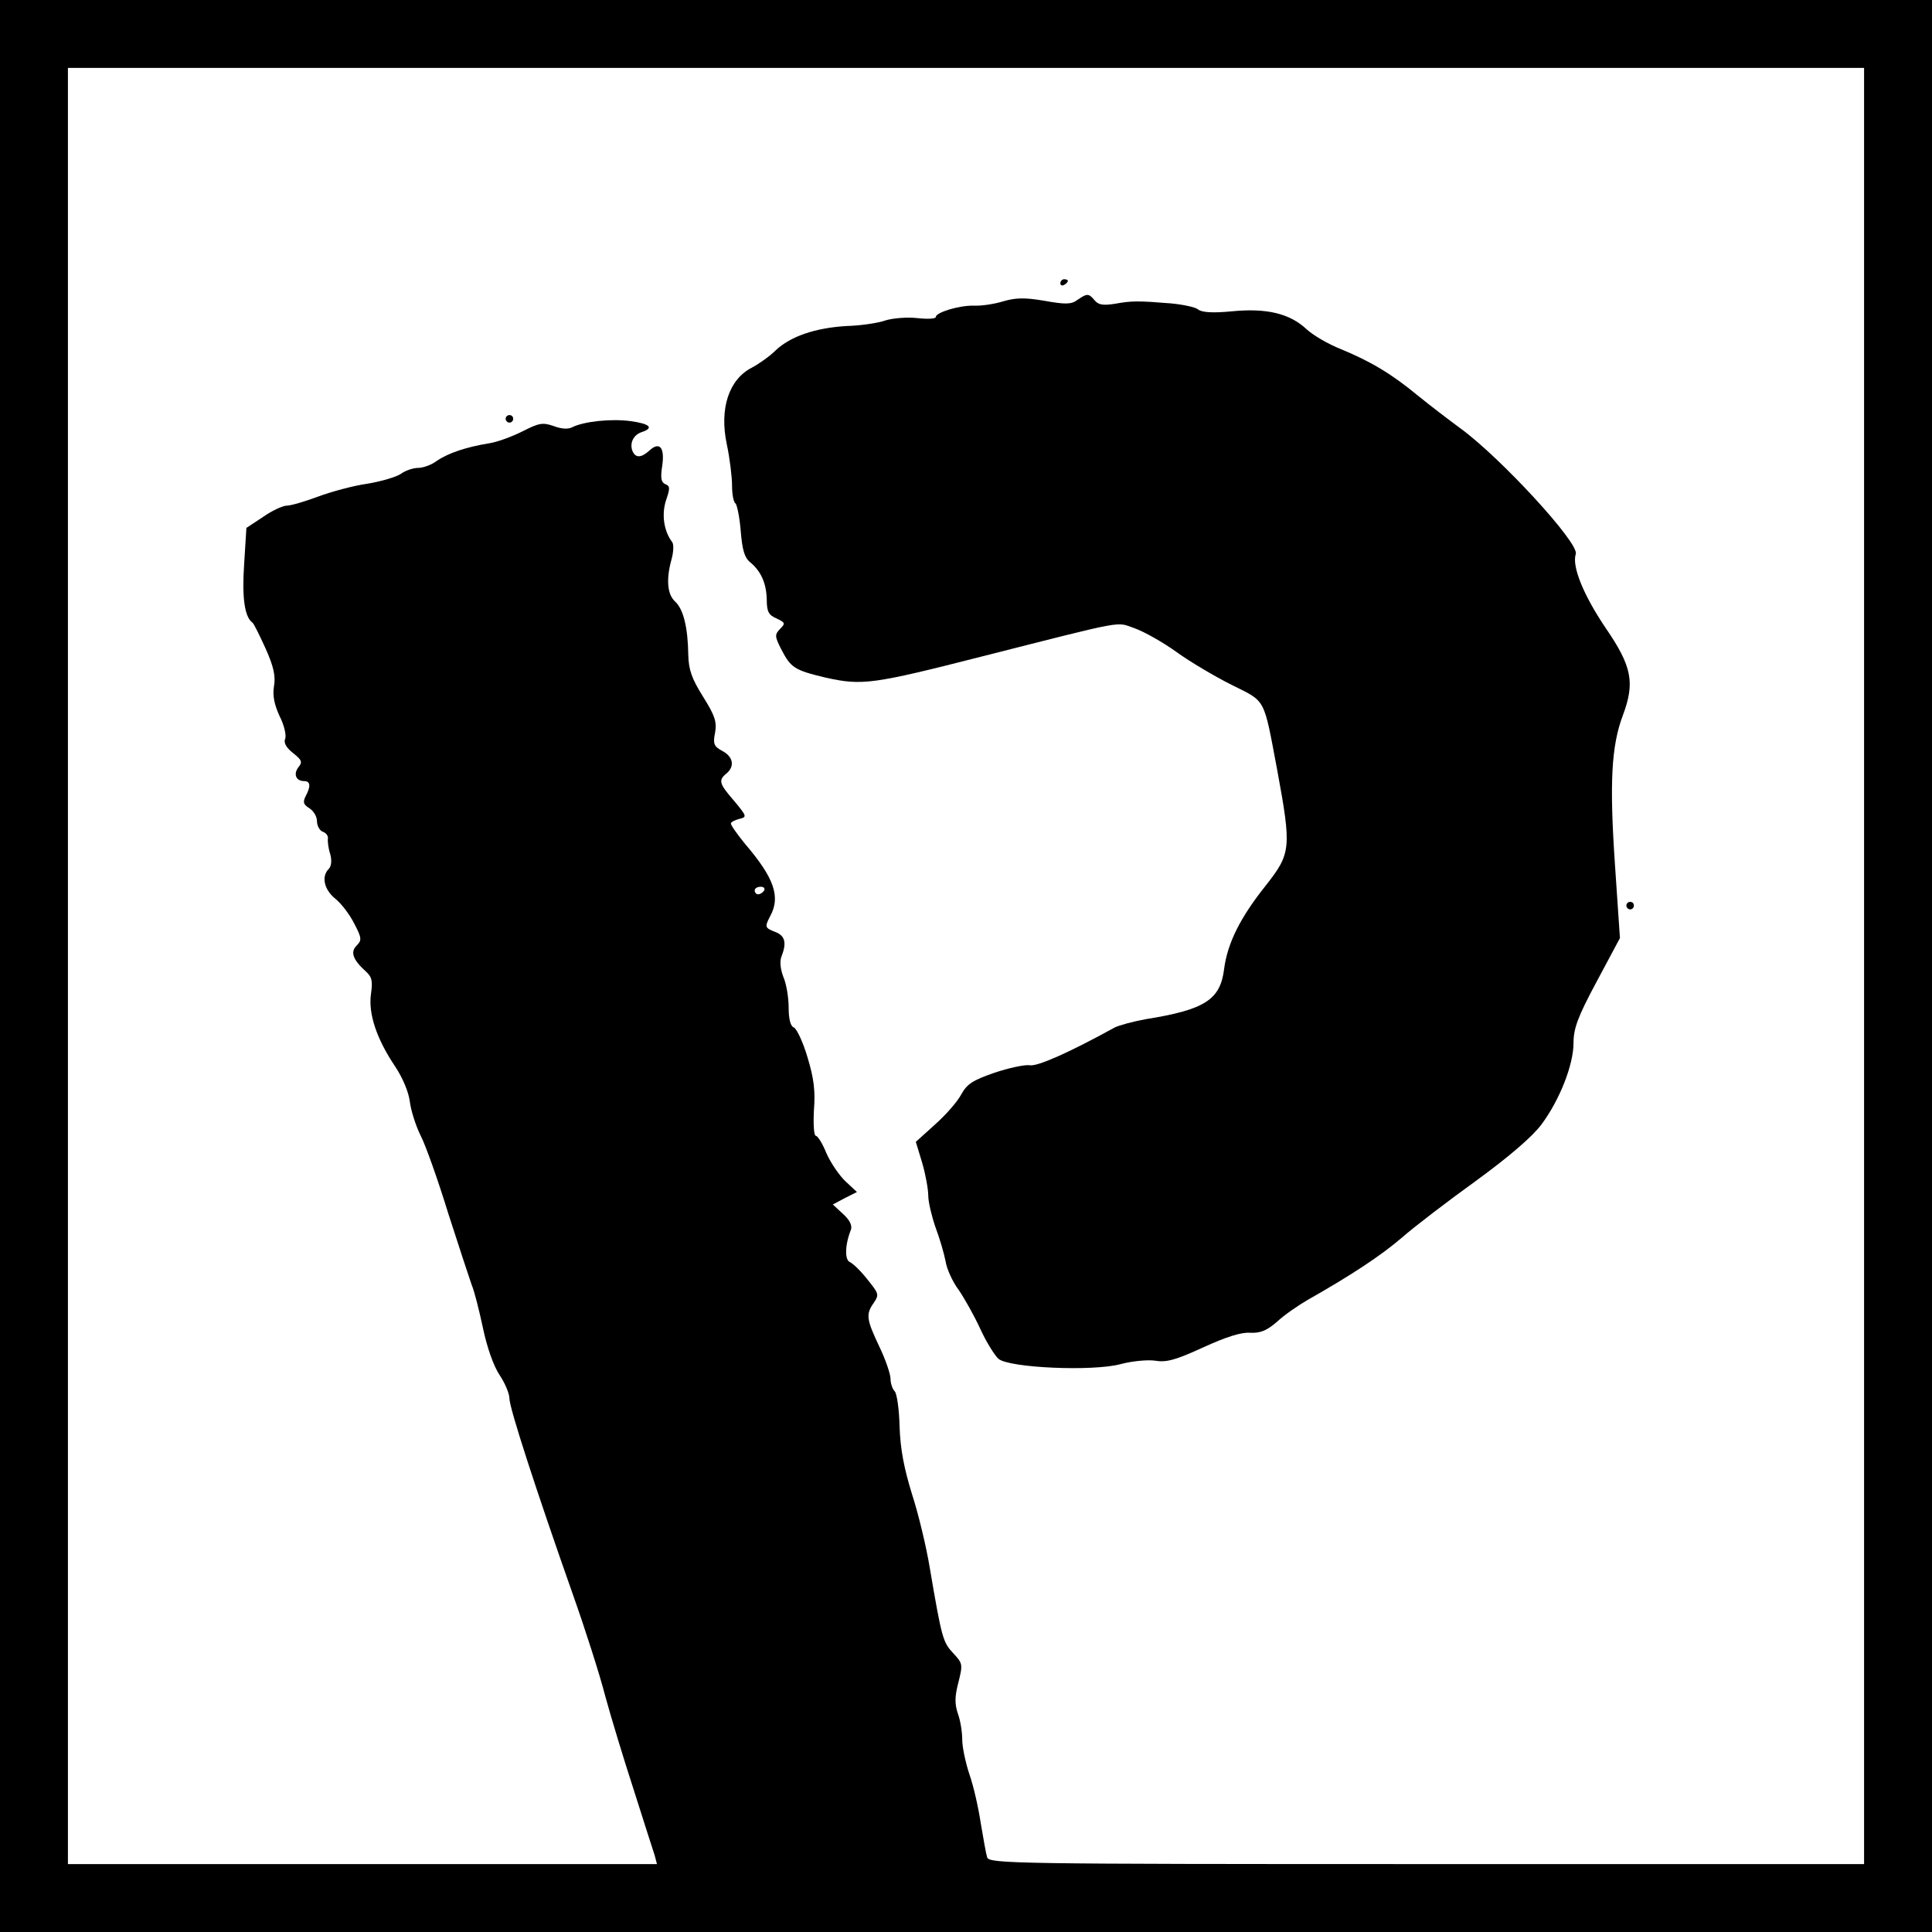<?xml version="1.0" standalone="no"?>
<!DOCTYPE svg PUBLIC "-//W3C//DTD SVG 20010904//EN"
 "http://www.w3.org/TR/2001/REC-SVG-20010904/DTD/svg10.dtd">
<svg version="1.0" xmlns="http://www.w3.org/2000/svg"
 width="512pt" height="512pt" viewBox="0 0 512 512"
 preserveAspectRatio="xMidYMid meet">
<g transform="translate(0,512) scale(0.1,-0.1)"
fill="#000000" stroke="none">
<path d="M0 2560 l0 -2560 2560 0 2560 0 0 2560 0 2560 -2560 0 -2560 0 0
-2560z m4940 0 l0 -2380 -1159 0 c-1096 0 -1160 1 -1165 18 -3 9 -10 50 -17
91 -6 40 -19 98 -30 129 -10 30 -19 72 -19 92 0 20 -5 52 -12 70 -8 25 -8 44
2 82 12 48 11 50 -14 77 -27 29 -30 38 -62 226 -9 55 -30 143 -47 195 -21 68
-31 119 -33 179 -1 45 -7 88 -13 94 -6 6 -11 21 -11 33 0 12 -13 51 -30 86
-34 72 -36 85 -14 116 14 21 13 24 -17 61 -17 22 -38 42 -46 46 -15 5 -14 46
2 86 4 11 -3 26 -21 42 l-27 25 32 17 32 16 -30 28 c-17 16 -40 50 -51 75 -10
25 -23 46 -28 46 -5 0 -7 30 -5 68 4 51 0 84 -17 140 -12 41 -29 76 -36 79 -9
3 -14 22 -14 53 0 26 -6 63 -14 81 -8 21 -10 42 -5 54 14 36 10 55 -16 65 -28
11 -29 13 -14 42 28 51 11 101 -66 191 -22 27 -39 51 -38 55 1 4 11 9 23 12
20 5 19 7 -14 47 -40 46 -43 55 -21 73 23 19 18 45 -11 60 -22 12 -25 19 -19
48 5 29 0 45 -32 96 -30 48 -38 71 -39 111 -1 72 -13 121 -35 141 -21 19 -24
60 -9 113 5 19 6 39 1 45 -22 29 -28 73 -16 110 11 32 11 38 -2 43 -11 5 -13
16 -8 49 7 48 -7 65 -34 40 -22 -20 -37 -20 -45 -1 -8 21 3 43 25 50 33 11 21
22 -30 29 -52 7 -124 -1 -154 -16 -11 -6 -29 -5 -50 3 -29 10 -39 8 -82 -14
-28 -14 -68 -29 -90 -32 -61 -10 -107 -26 -137 -46 -14 -11 -37 -19 -50 -19
-13 0 -34 -7 -46 -16 -12 -8 -52 -20 -89 -26 -36 -5 -95 -21 -130 -34 -35 -13
-72 -24 -83 -24 -10 0 -39 -13 -63 -30 l-44 -29 -6 -96 c-6 -88 1 -140 22
-155 4 -3 19 -34 35 -69 21 -47 27 -73 22 -100 -4 -25 1 -48 15 -79 12 -23 18
-50 15 -59 -5 -11 2 -24 21 -39 23 -18 25 -24 14 -37 -14 -18 -7 -37 15 -37
17 0 18 -14 4 -40 -8 -16 -6 -22 10 -32 11 -7 20 -22 20 -34 0 -12 7 -25 15
-28 9 -3 15 -11 14 -18 -1 -7 1 -26 6 -41 5 -18 3 -33 -4 -40 -20 -20 -12 -55
18 -79 16 -13 38 -42 50 -66 20 -38 20 -44 6 -58 -17 -17 -10 -37 24 -68 17
-15 19 -26 14 -61 -7 -52 15 -118 64 -191 20 -30 36 -68 39 -93 3 -24 16 -65
29 -91 13 -25 46 -118 73 -206 28 -87 56 -172 62 -189 7 -16 20 -68 30 -115
11 -52 28 -100 44 -124 14 -21 26 -49 26 -62 0 -25 70 -241 168 -519 33 -93
72 -215 86 -270 15 -55 49 -167 76 -250 26 -82 51 -160 55 -172 l6 -23 -780 0
-781 0 0 2380 0 2380 2380 0 2380 0 0 -2380z m-2915 200 c-3 -5 -10 -10 -16
-10 -5 0 -9 5 -9 10 0 6 7 10 16 10 8 0 12 -4 9 -10z"/>
<path d="M2810 4369 c0 -5 5 -7 10 -4 6 3 10 8 10 11 0 2 -4 4 -10 4 -5 0 -10
-5 -10 -11z"/>
<path d="M2855 4325 c-16 -12 -32 -12 -88 -2 -53 9 -76 8 -110 -2 -23 -7 -57
-12 -76 -11 -39 1 -101 -18 -101 -30 0 -5 -22 -6 -49 -3 -27 3 -64 0 -84 -6
-19 -7 -66 -14 -104 -15 -82 -5 -148 -27 -188 -65 -16 -16 -45 -36 -62 -45
-61 -31 -87 -108 -67 -203 8 -37 14 -87 14 -110 0 -23 4 -44 9 -47 4 -3 11
-36 14 -73 4 -50 10 -71 25 -83 29 -24 43 -56 44 -99 0 -32 5 -41 26 -50 23
-11 24 -13 9 -28 -14 -15 -14 -19 3 -53 26 -50 35 -56 119 -76 96 -21 122 -18
416 57 390 99 351 91 402 74 25 -9 75 -37 111 -63 36 -26 102 -65 146 -87 92
-46 84 -31 121 -227 38 -206 36 -220 -30 -304 -68 -85 -102 -153 -111 -222
-10 -82 -52 -108 -208 -133 -33 -6 -70 -16 -82 -22 -118 -65 -205 -104 -225
-100 -13 2 -55 -7 -94 -20 -57 -20 -72 -29 -88 -58 -10 -19 -41 -54 -69 -79
l-51 -46 17 -56 c9 -31 16 -70 16 -87 0 -16 9 -54 19 -83 11 -29 23 -70 27
-91 3 -20 19 -55 35 -76 15 -22 41 -68 57 -103 16 -35 38 -70 48 -79 28 -24
250 -34 324 -14 30 8 71 12 92 9 29 -5 54 2 126 35 61 28 102 41 125 39 27 -1
43 5 71 29 19 18 57 44 83 59 113 64 192 116 248 164 33 29 122 97 197 151 89
65 149 117 173 149 49 66 85 159 85 216 0 38 11 69 61 162 l62 116 -13 192
c-15 219 -10 317 21 399 32 86 24 129 -46 231 -58 86 -90 163 -79 196 9 29
-200 256 -306 333 -30 22 -81 61 -113 87 -69 57 -124 90 -204 123 -33 13 -74
37 -91 53 -44 41 -105 56 -197 47 -52 -5 -80 -3 -90 5 -7 6 -40 13 -72 16 -87
7 -104 7 -148 -1 -32 -5 -44 -3 -54 9 -16 19 -20 19 -46 1z"/>
<path d="M1340 4010 c0 -5 5 -10 10 -10 6 0 10 5 10 10 0 6 -4 10 -10 10 -5 0
-10 -4 -10 -10z"/>
<path d="M4310 2720 c0 -5 5 -10 10 -10 6 0 10 5 10 10 0 6 -4 10 -10 10 -5 0
-10 -4 -10 -10z"/>
</g>
</svg>
